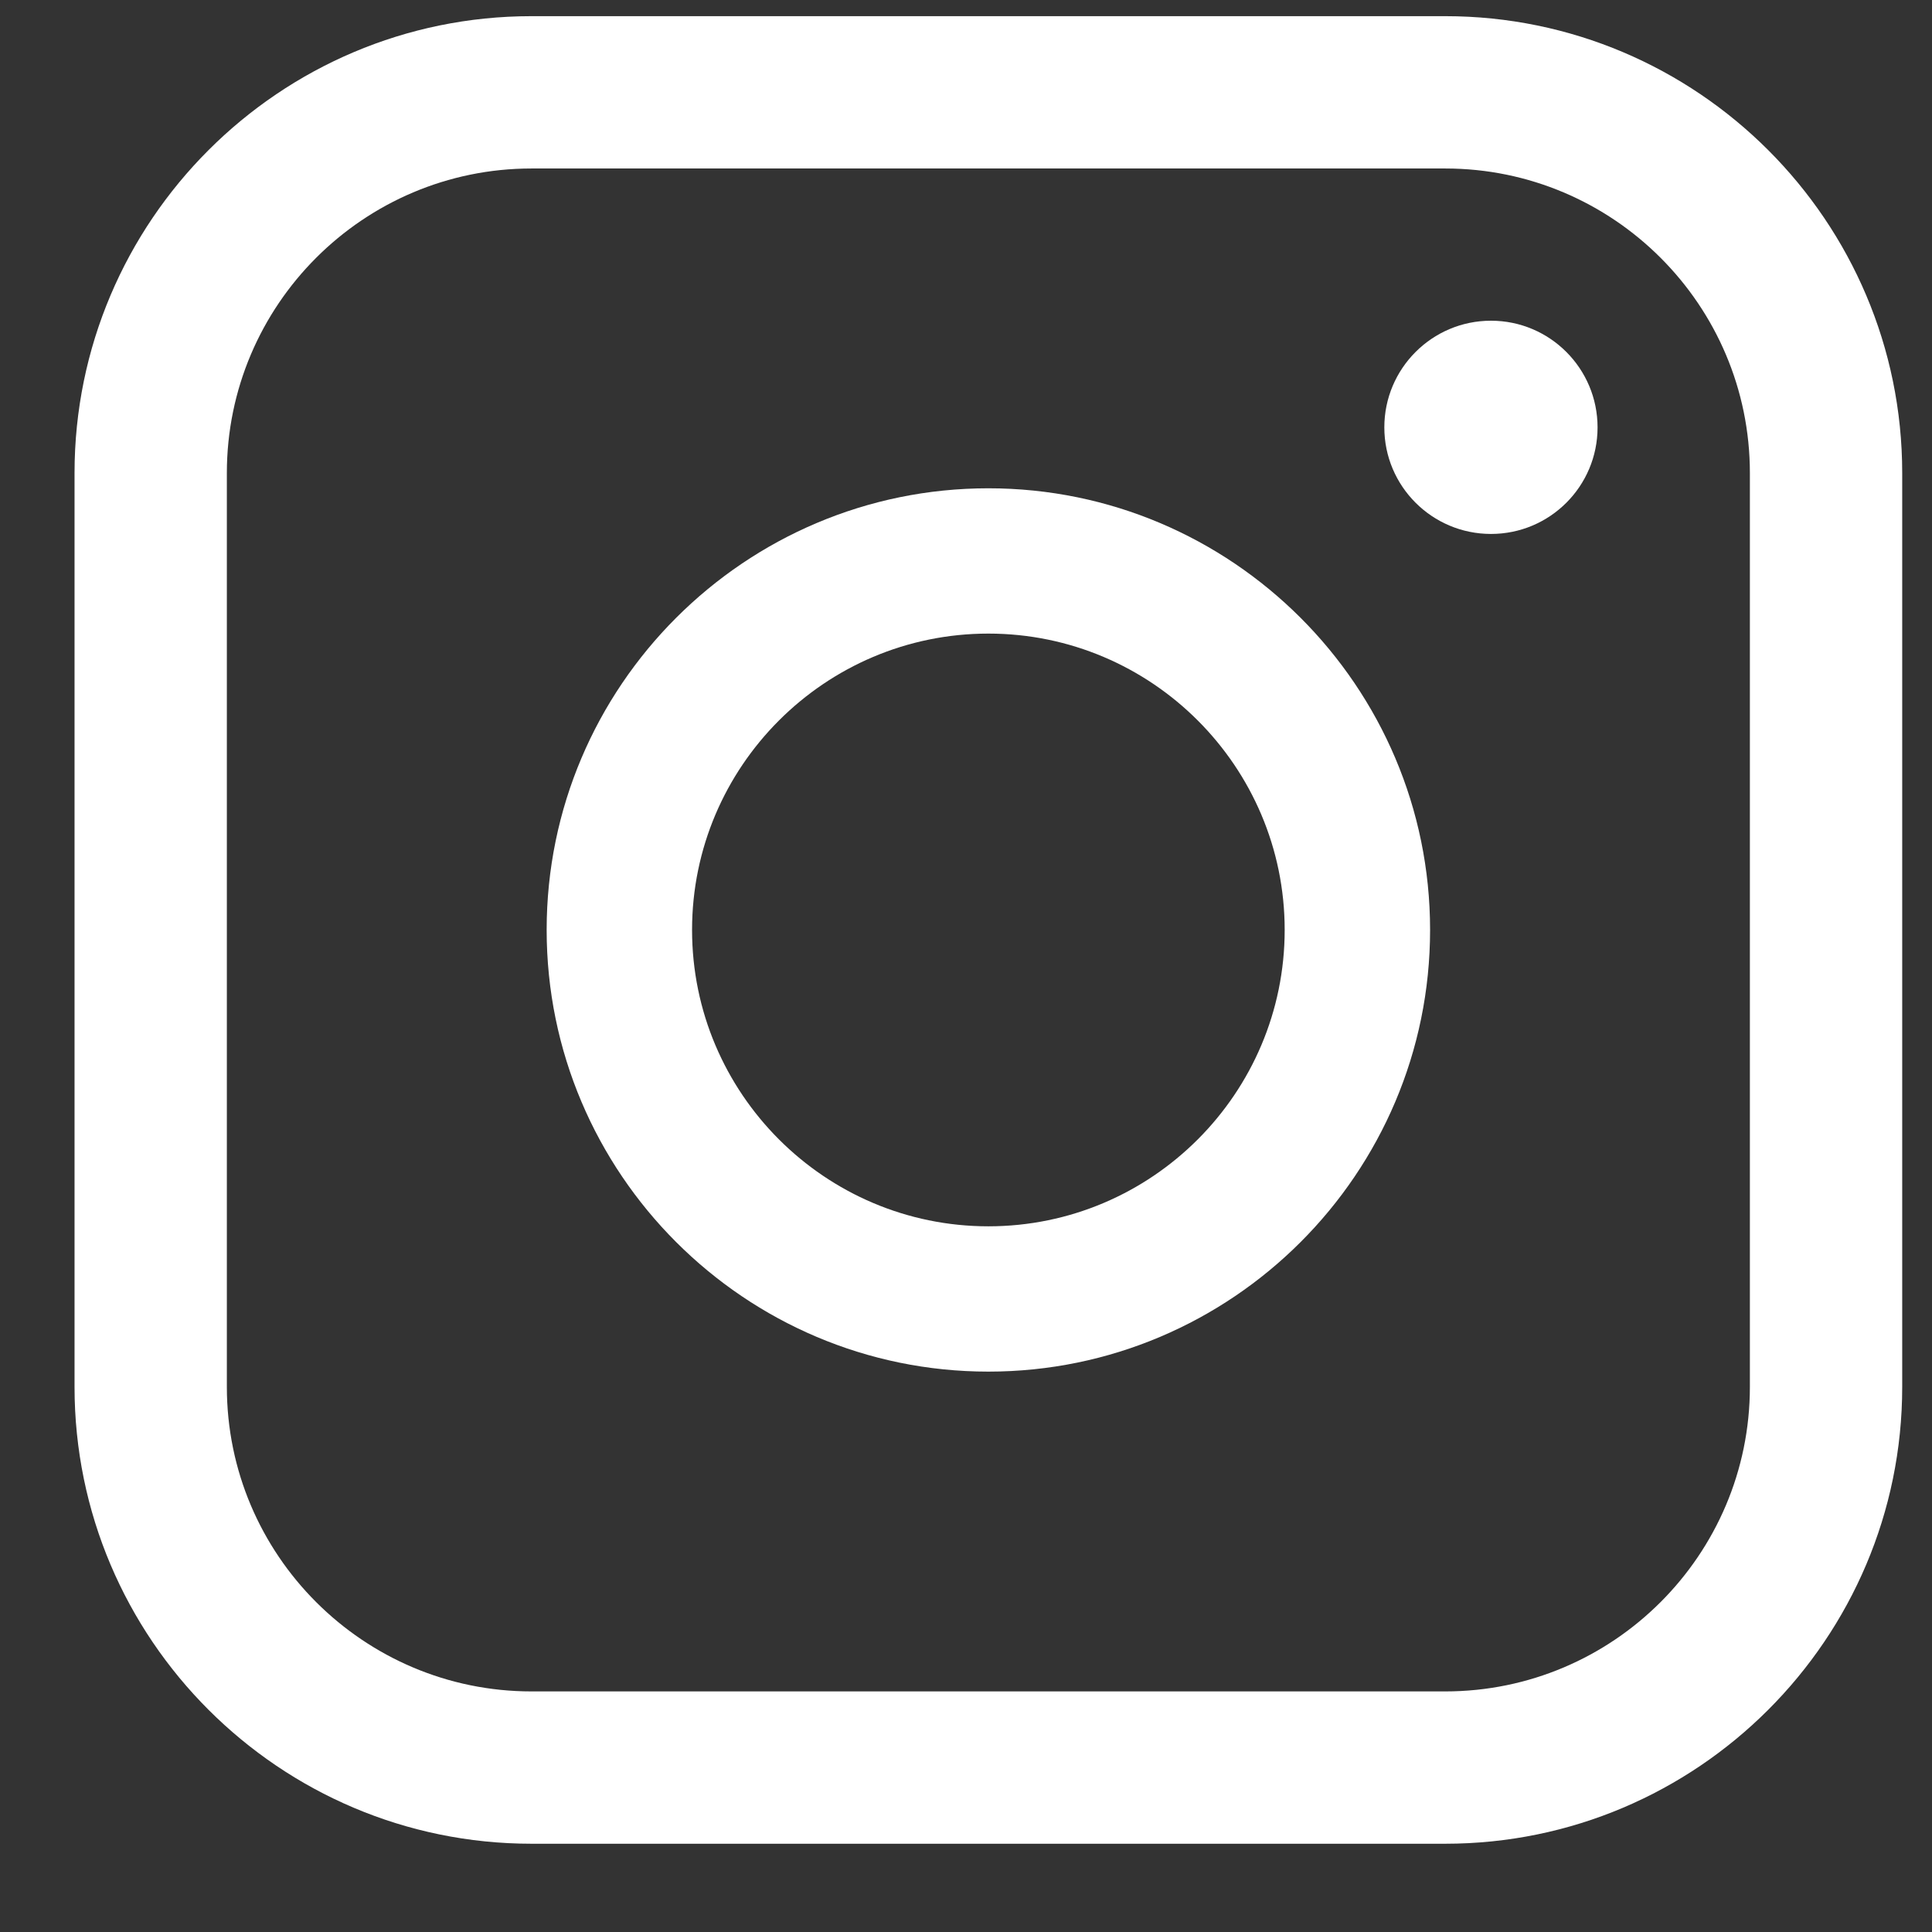 <?xml version="1.0" encoding="UTF-8"?> <svg xmlns="http://www.w3.org/2000/svg" width="19" height="19" viewBox="0 0 19 19" fill="none"><rect x="0" y="0" width="19" height="19" fill="#333333" stroke="none"/><path d="M14.663 5.251C15.242 5.251 15.711 4.782 15.711 4.203C15.711 3.624 15.242 3.154 14.663 3.154C14.084 3.154 13.614 3.624 13.614 4.203C13.614 4.782 14.084 5.251 14.663 5.251Z" fill="white"></path><path d="M9.72 13.489C7.325 13.489 5.376 11.541 5.376 9.145C5.376 6.75 7.325 4.802 9.72 4.802C12.115 4.802 14.064 6.75 14.064 9.145C14.064 11.541 12.115 13.489 9.72 13.489ZM9.72 6.231C8.113 6.231 6.806 7.539 6.806 9.145C6.806 10.752 8.113 12.06 9.72 12.06C11.327 12.06 12.634 10.752 12.634 9.145C12.634 7.539 11.327 6.231 9.72 6.231Z" fill="white"></path><path d="M14.213 18.132H5.227C2.749 18.132 0.733 16.117 0.733 13.639V4.652C0.733 2.174 2.749 0.159 5.227 0.159H14.213C16.691 0.159 18.707 2.174 18.707 4.652V13.639C18.707 16.117 16.691 18.132 14.213 18.132ZM5.227 1.657C3.575 1.657 2.231 3 2.231 4.652V13.639C2.231 15.291 3.575 16.634 5.227 16.634H14.213C15.865 16.634 17.209 15.291 17.209 13.639V4.652C17.209 3 15.865 1.657 14.213 1.657H5.227Z" fill="white"></path></svg> 